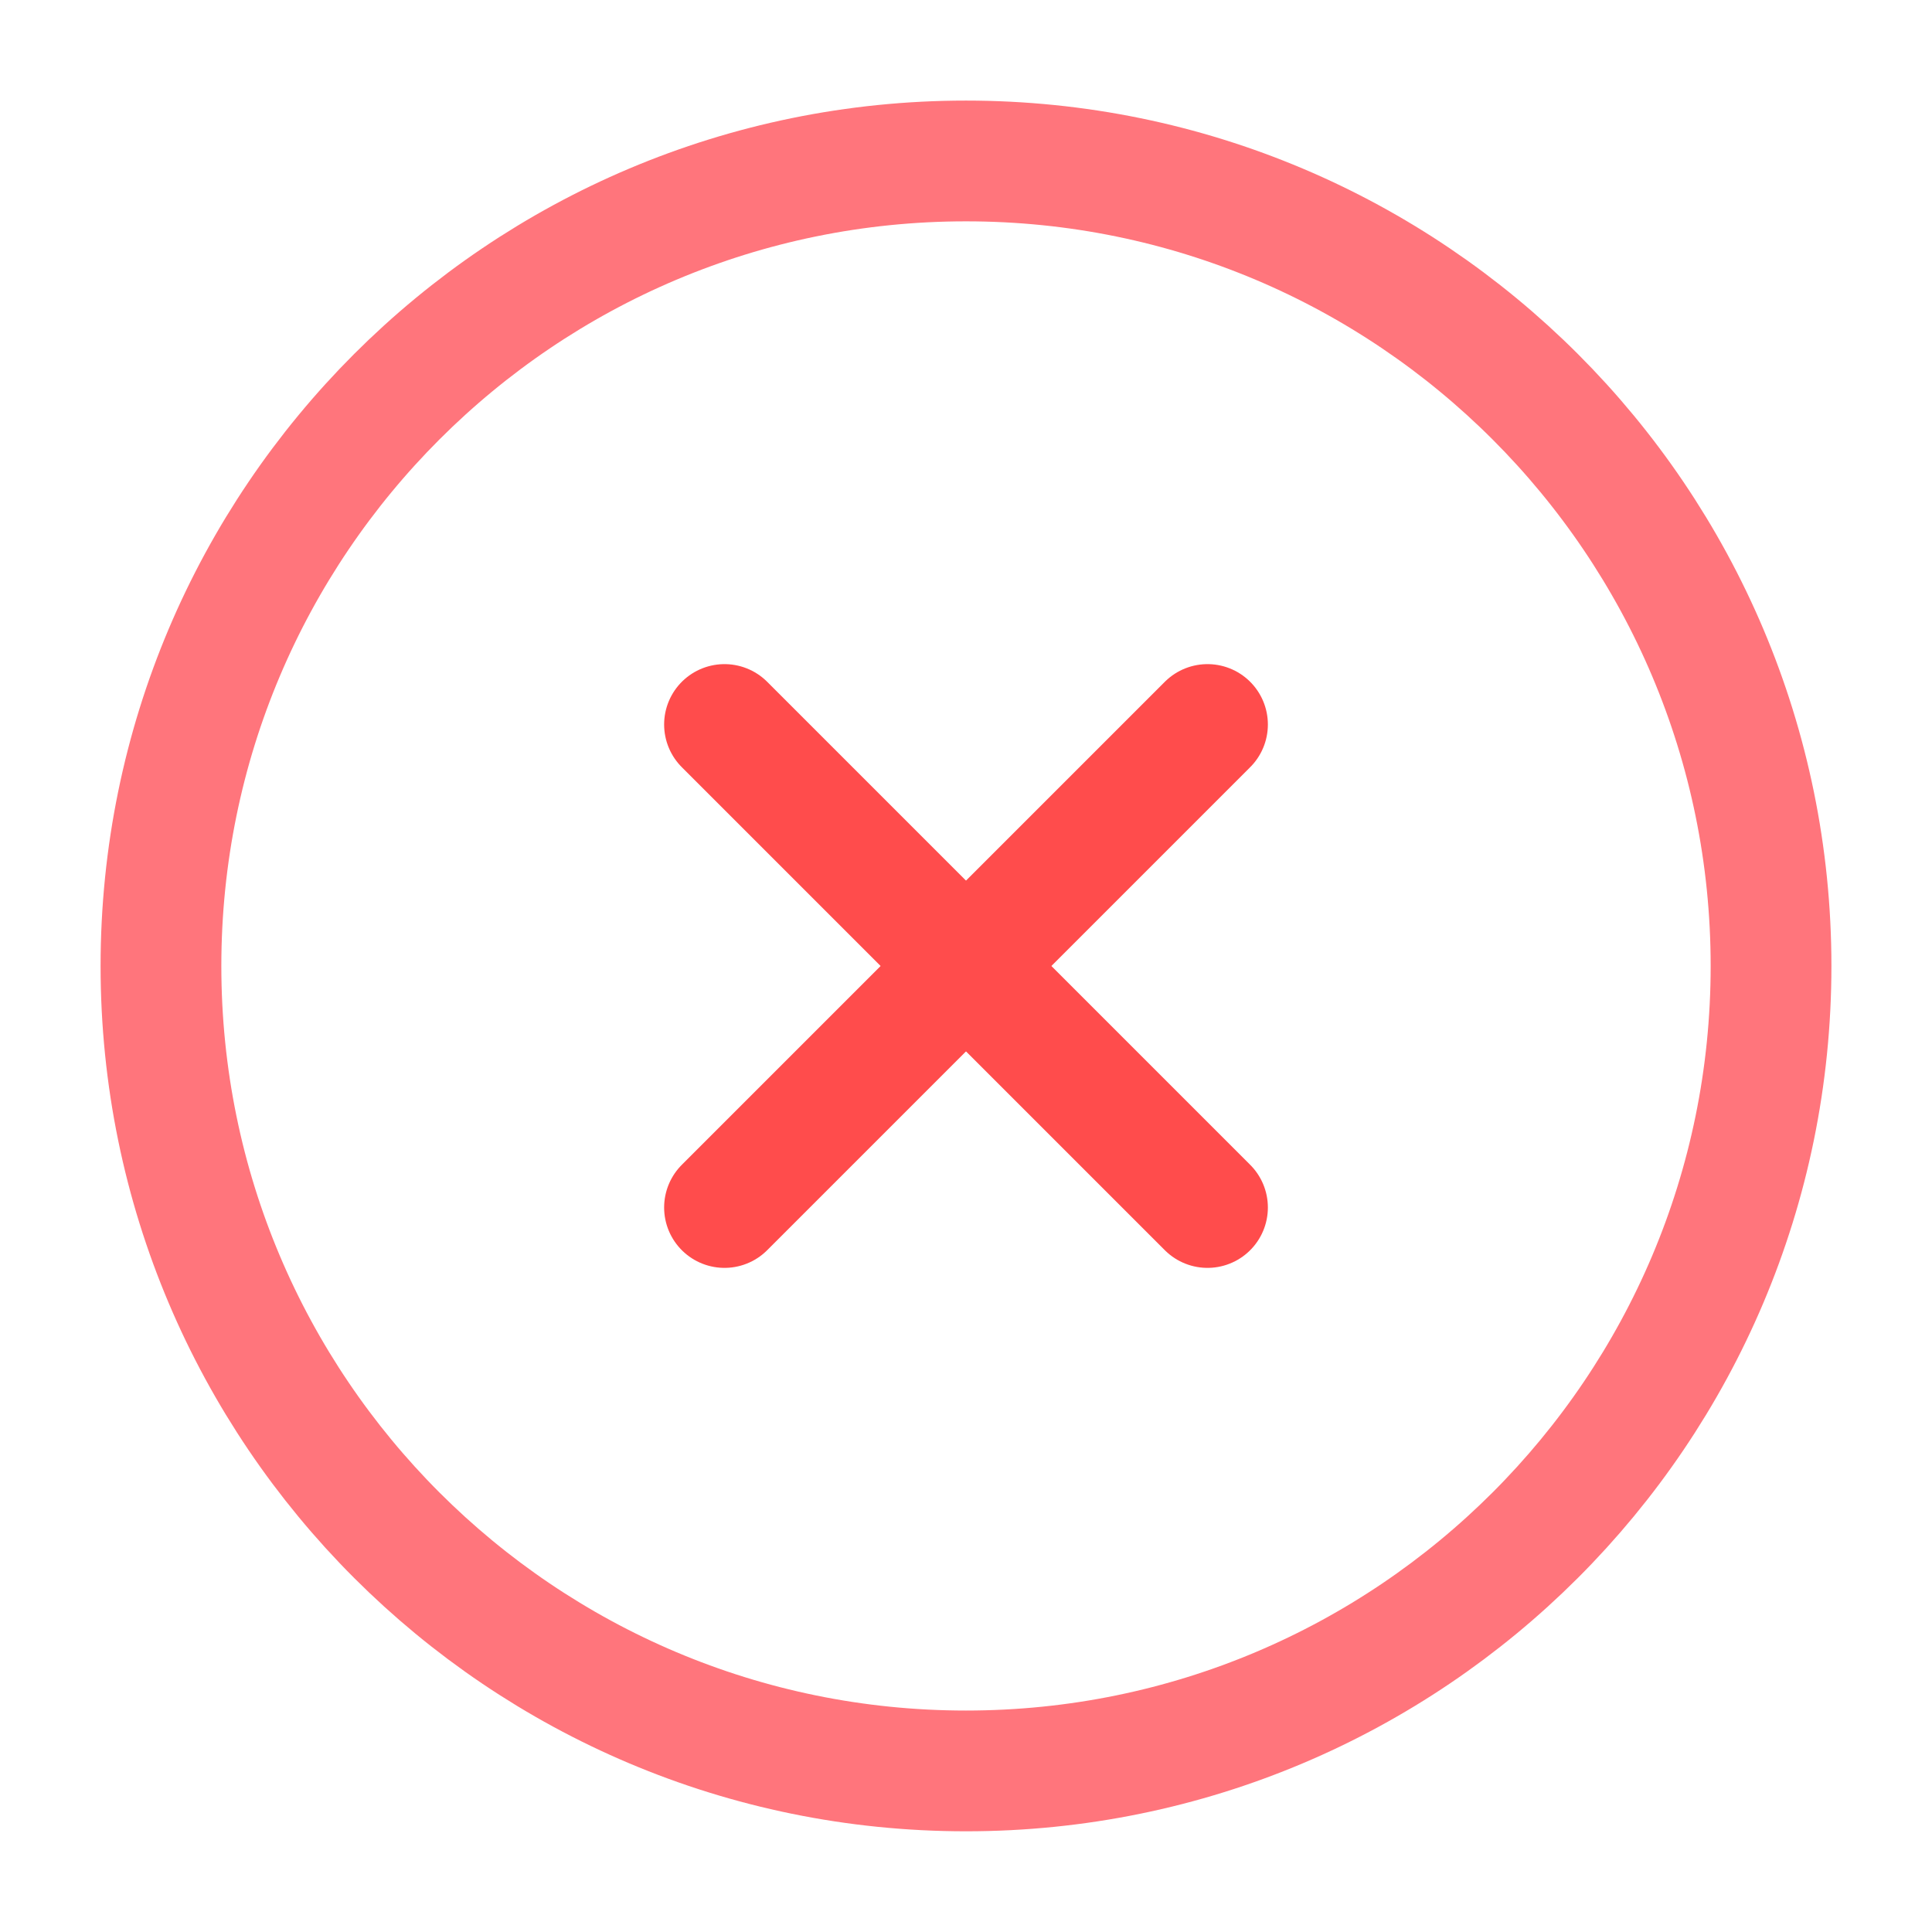 <svg width="16" height="16" viewBox="0 0 16 16" fill="none" xmlns="http://www.w3.org/2000/svg">
<g opacity="0.7">
<path d="M8 14.666C11.682 14.666 14.667 11.682 14.667 8C14.667 4.318 11.682 1.333 8 1.333C4.318 1.333 1.333 4.318 1.333 8C1.333 11.682 4.318 14.666 8 14.666Z" stroke="#FF3A44" stroke-linecap="round" stroke-linejoin="round"/>
<path d="M10 6L6 10" stroke="#FF0000" stroke-linecap="round" stroke-linejoin="round"/>
<path d="M6 6L10 10" stroke="#FF0000" stroke-linecap="round" stroke-linejoin="round"/>
</g>
</svg>
